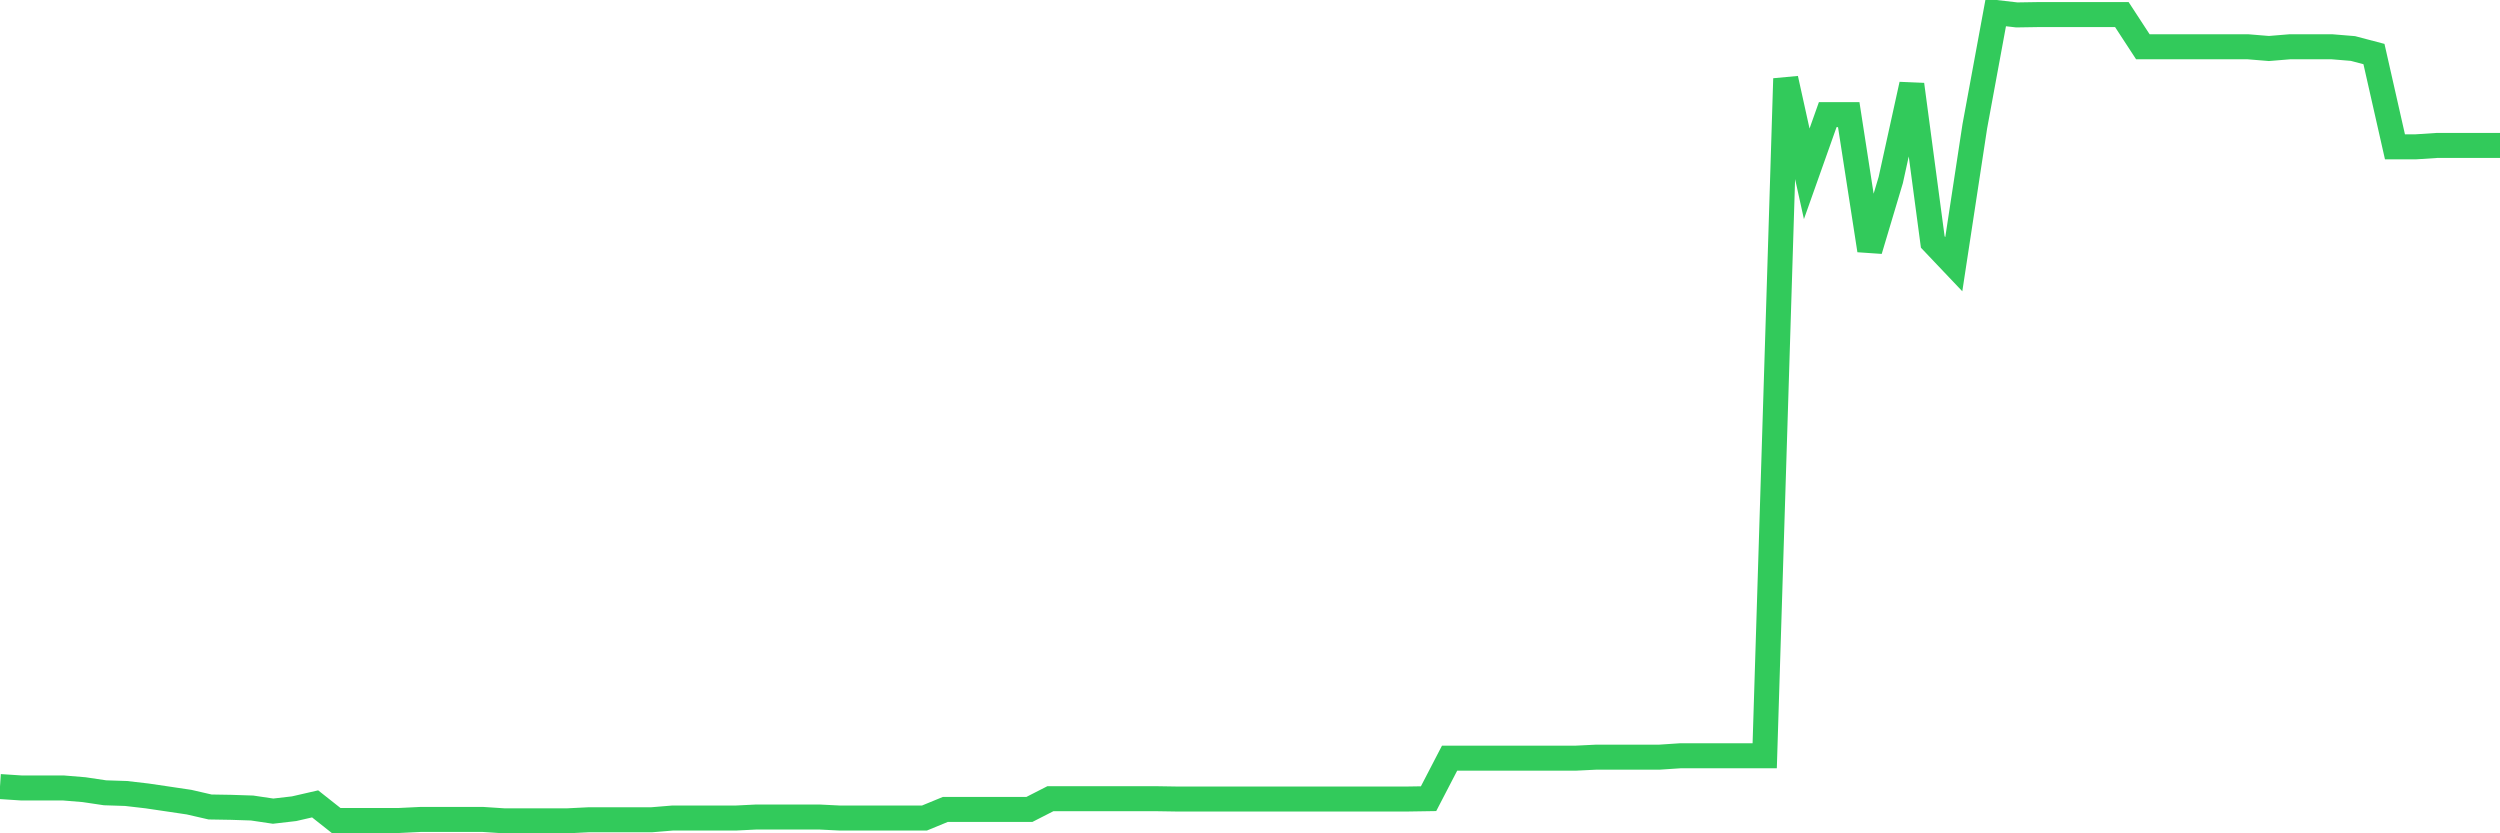 <svg
  xmlns="http://www.w3.org/2000/svg"
  xmlns:xlink="http://www.w3.org/1999/xlink"
  width="120"
  height="40"
  viewBox="0 0 120 40"
  preserveAspectRatio="none"
>
  <polyline
    points="0,37.755 1.008,37.821 2.017,37.821 3.025,37.821 4.034,37.904 5.042,38.054 6.05,38.087 7.059,38.204 8.067,38.353 9.076,38.503 10.084,38.735 11.092,38.752 12.101,38.785 13.109,38.935 14.118,38.818 15.126,38.586 16.134,39.383 17.143,39.383 18.151,39.383 19.16,39.383 20.168,39.334 21.176,39.334 22.185,39.334 23.193,39.334 24.202,39.4 25.21,39.4 26.218,39.4 27.227,39.4 28.235,39.35 29.244,39.35 30.252,39.35 31.261,39.35 32.269,39.267 33.277,39.267 34.286,39.267 35.294,39.267 36.303,39.217 37.311,39.217 38.319,39.217 39.328,39.217 40.336,39.267 41.345,39.267 42.353,39.267 43.361,39.267 44.37,39.267 45.378,38.852 46.387,38.852 47.395,38.852 48.403,38.852 49.412,38.852 50.42,38.337 51.429,38.337 52.437,38.337 53.445,38.337 54.454,38.337 55.462,38.337 56.471,38.353 57.479,38.353 58.487,38.353 59.496,38.353 60.504,38.353 61.513,38.353 62.521,38.353 63.529,38.353 64.538,38.353 65.546,38.353 66.555,38.353 67.563,38.353 68.571,38.337 69.58,36.392 70.588,36.392 71.597,36.392 72.605,36.392 73.613,36.392 74.622,36.392 75.63,36.392 76.639,36.343 77.647,36.343 78.655,36.343 79.664,36.343 80.672,36.276 81.681,36.276 82.689,36.276 83.697,36.276 84.706,36.276 85.714,3.774 86.723,8.343 87.731,5.502 88.739,5.502 89.748,12.016 90.756,8.642 91.765,4.056 92.773,11.617 93.782,12.68 94.79,6.067 95.798,0.6 96.807,0.716 97.815,0.7 98.824,0.7 99.832,0.7 100.84,0.7 101.849,0.7 102.857,2.245 103.866,2.245 104.874,2.245 105.882,2.245 106.891,2.245 107.899,2.245 108.908,2.328 109.916,2.245 110.924,2.245 111.933,2.245 112.941,2.328 113.95,2.594 114.958,7.047 115.966,7.047 116.975,6.981 117.983,6.981 118.992,6.981 120,6.981"
    fill="none"
    stroke="#32ca5b"
    stroke-width="1.2"
  >
  </polyline>
</svg>